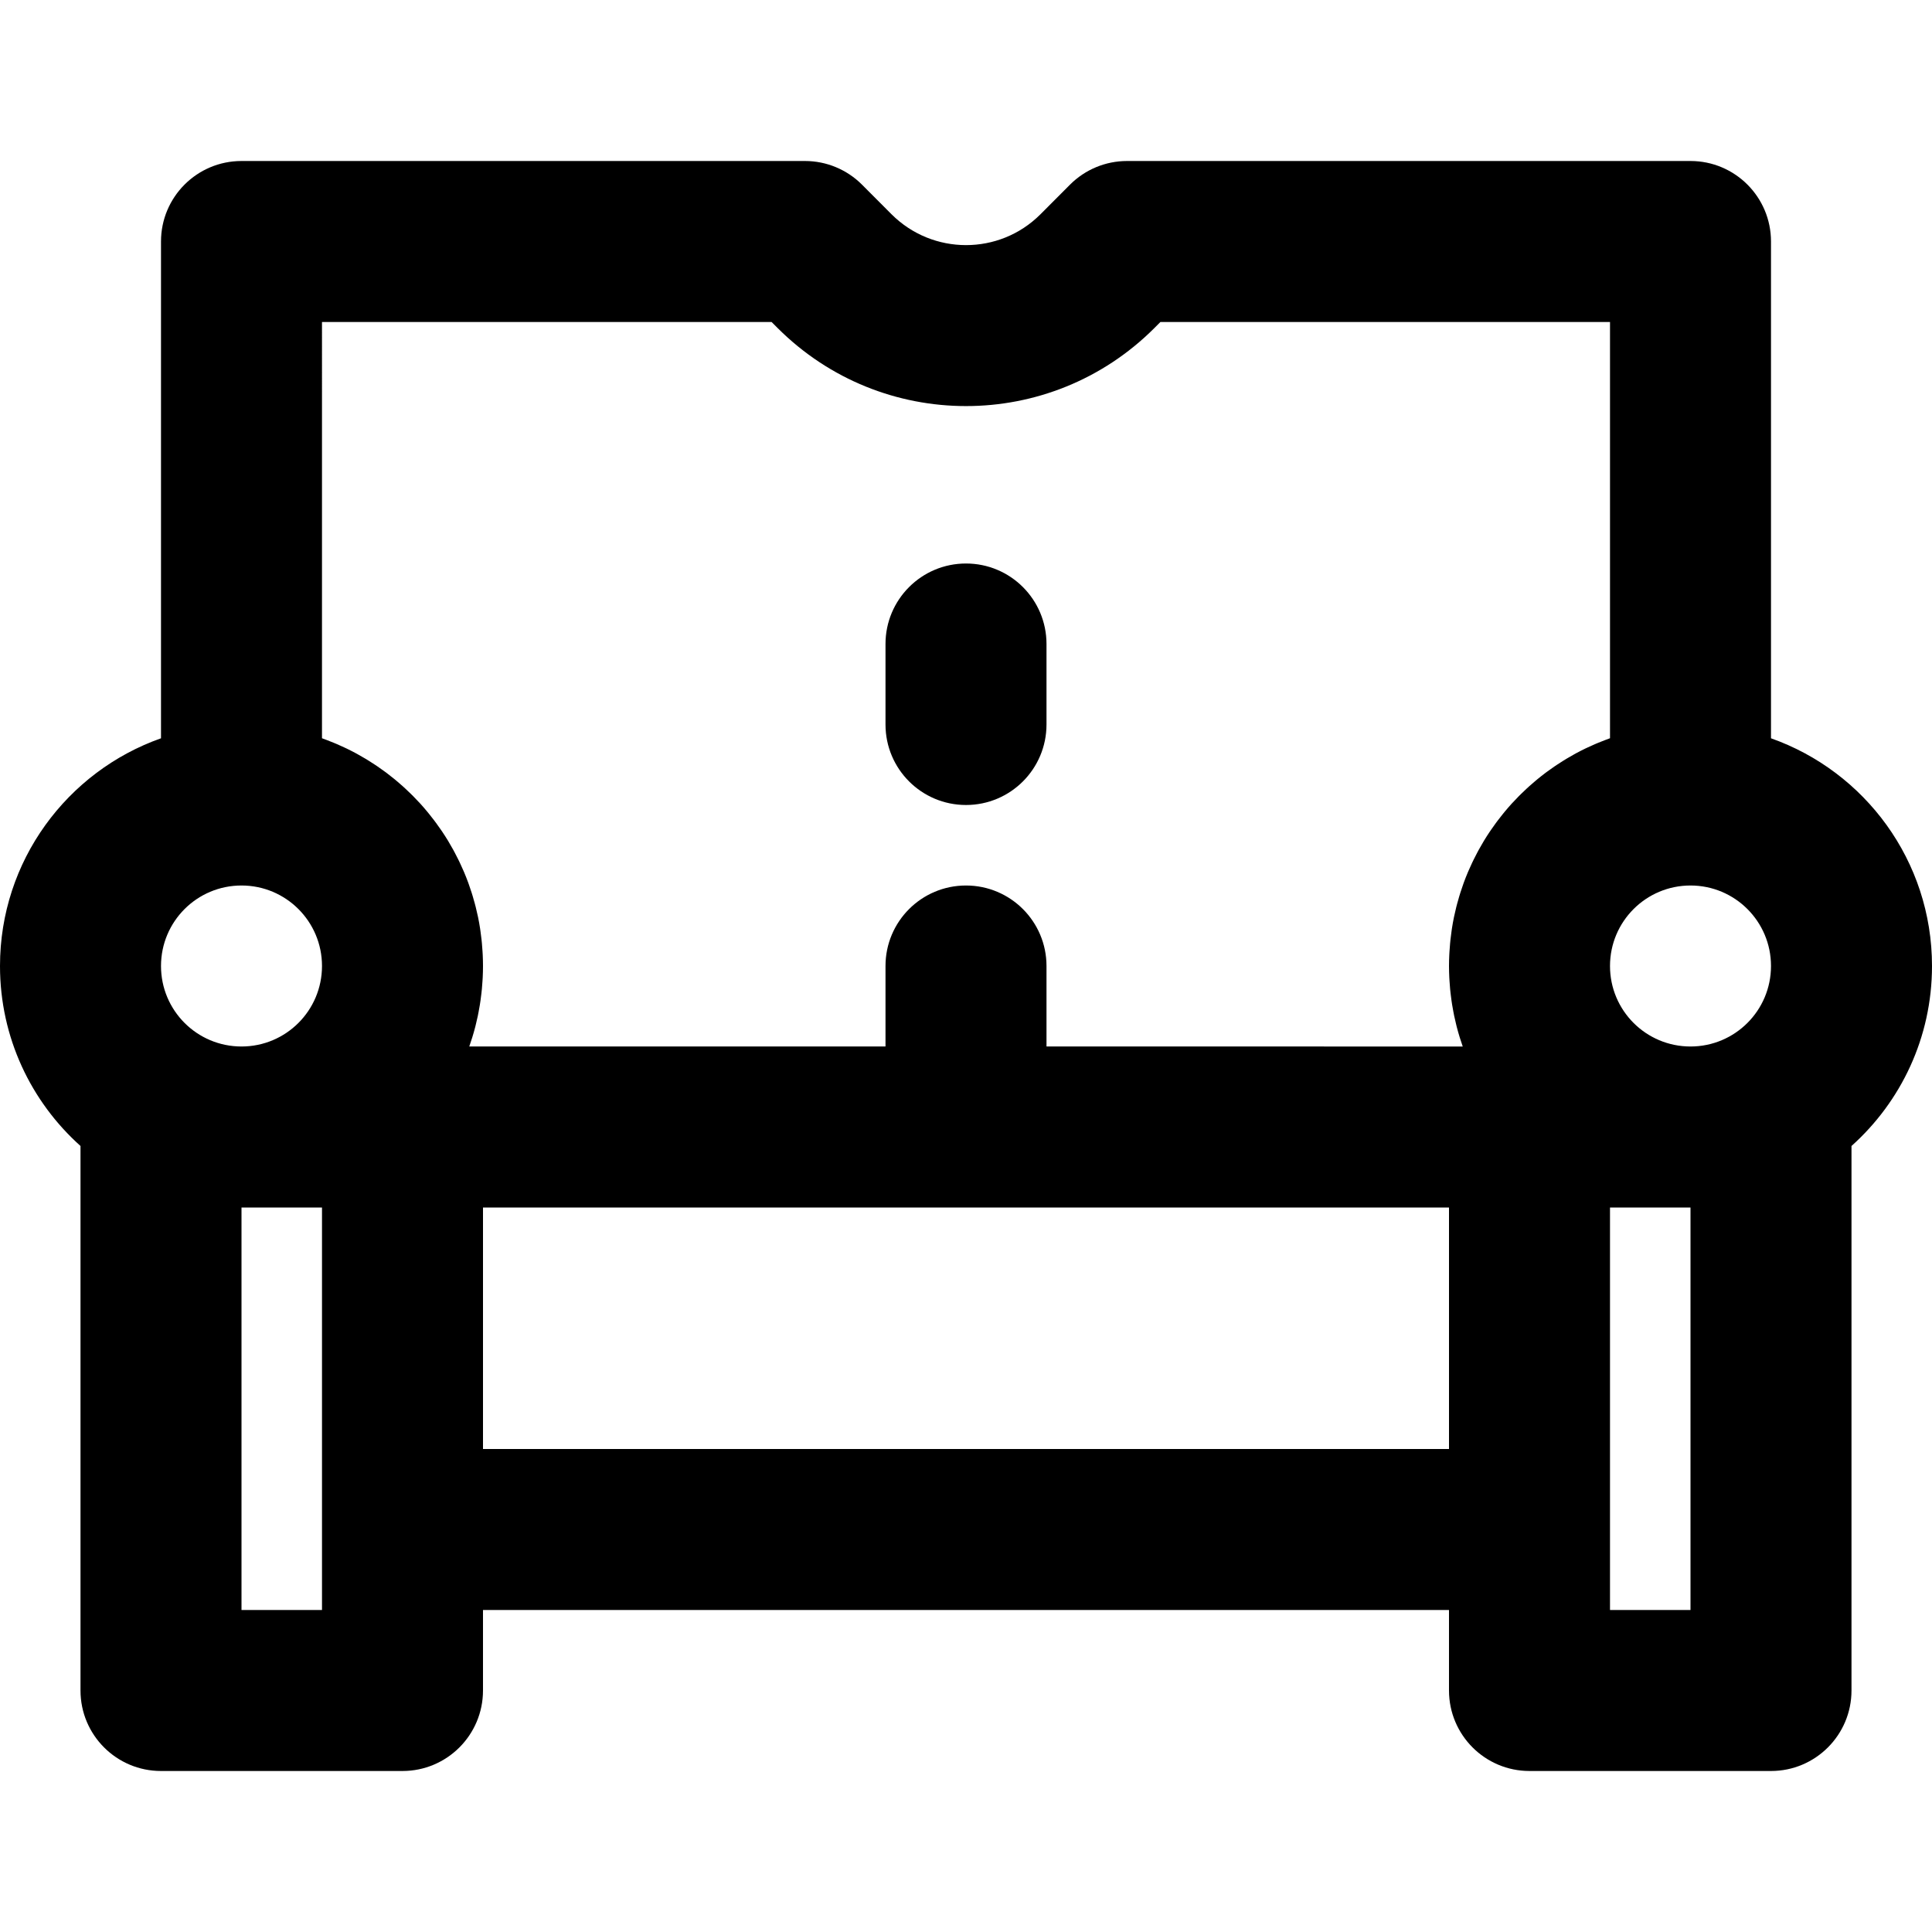 <?xml version="1.0" encoding="iso-8859-1"?>
<!-- Uploaded to: SVG Repo, www.svgrepo.com, Generator: SVG Repo Mixer Tools -->
<svg fill="#000000" height="800px" width="800px" version="1.1" id="Layer_1" xmlns="http://www.w3.org/2000/svg" xmlns:xlink="http://www.w3.org/1999/xlink" 
	 viewBox="0 0 512 512" xml:space="preserve">
<g>
	<g>
		<g>
			<path d="M512,256c0-27.872-17.808-51.562-42.667-60.346V64c0-11.782-9.551-21.333-21.333-21.333H298.667
				c-5.668,0-11.103,2.256-15.105,6.269l-7.851,7.872c-10.885,10.872-28.537,10.872-39.45-0.029l-7.822-7.843
				c-4.002-4.013-9.437-6.269-15.105-6.269H64c-11.782,0-21.333,9.551-21.333,21.333v131.654C17.808,204.438,0,228.128,0,256
				c0,18.958,8.243,35.98,21.333,47.697V448c0,11.782,9.551,21.333,21.333,21.333h64c11.782,0,21.333-9.551,21.333-21.333v-21.333
				h256V448c0,11.782,9.551,21.333,21.333,21.333h64c11.782,0,21.333-9.551,21.333-21.333V303.697
				C503.757,291.98,512,274.958,512,256z M426.667,256c0-11.791,9.542-21.333,21.333-21.333s21.333,9.542,21.333,21.333
				c0,11.791-9.542,21.333-21.333,21.333S426.667,267.791,426.667,256z M85.333,85.333H204.48l1.599,1.603
				c27.601,27.57,72.242,27.57,99.814,0.029l1.628-1.632h119.147v110.306c-0.131,0.046-0.259,0.099-0.39,0.146
				c-0.283,0.102-0.563,0.211-0.844,0.317c-0.624,0.235-1.244,0.479-1.859,0.733c-0.297,0.123-0.593,0.246-0.888,0.373
				c-0.645,0.278-1.284,0.568-1.918,0.867c-0.226,0.107-0.455,0.208-0.68,0.317c-0.846,0.41-1.682,0.837-2.507,1.284
				c-0.166,0.09-0.327,0.186-0.491,0.277c-0.661,0.365-1.316,0.741-1.963,1.129c-0.266,0.159-0.528,0.323-0.792,0.487
				c-0.556,0.344-1.106,0.697-1.65,1.058c-0.257,0.171-0.515,0.34-0.77,0.515c-0.62,0.424-1.231,0.86-1.835,1.305
				c-0.151,0.111-0.306,0.218-0.456,0.331c-0.746,0.559-1.477,1.136-2.197,1.727c-0.19,0.156-0.374,0.318-0.563,0.476
				c-0.532,0.447-1.058,0.9-1.575,1.364c-0.236,0.211-0.468,0.425-0.701,0.64c-0.481,0.444-0.953,0.896-1.42,1.354
				c-0.211,0.207-0.423,0.412-0.631,0.621c-0.605,0.61-1.199,1.231-1.779,1.866c-0.05,0.055-0.102,0.107-0.152,0.161
				c-0.626,0.69-1.234,1.396-1.83,2.113c-0.178,0.215-0.351,0.434-0.527,0.651c-0.419,0.518-0.832,1.041-1.236,1.573
				c-0.193,0.253-0.383,0.508-0.572,0.764c-0.4,0.543-0.789,1.092-1.172,1.648c-0.154,0.224-0.312,0.445-0.464,0.671
				c-0.52,0.776-1.027,1.562-1.514,2.362c-0.062,0.102-0.119,0.206-0.18,0.308c-0.422,0.703-0.831,1.414-1.227,2.134
				c-0.146,0.266-0.286,0.535-0.429,0.803c-0.308,0.579-0.608,1.164-0.898,1.754c-0.141,0.287-0.282,0.573-0.419,0.862
				c-0.305,0.645-0.598,1.296-0.882,1.952c-0.094,0.218-0.194,0.432-0.286,0.651c-0.366,0.87-0.713,1.75-1.04,2.64
				c-0.074,0.201-0.14,0.405-0.212,0.606c-0.249,0.699-0.489,1.402-0.714,2.112c-0.097,0.305-0.189,0.611-0.281,0.918
				c-0.192,0.638-0.374,1.28-0.547,1.926c-0.081,0.305-0.164,0.608-0.241,0.915c-0.195,0.776-0.374,1.557-0.541,2.344
				c-0.035,0.163-0.075,0.324-0.108,0.488c-0.192,0.947-0.361,1.901-0.511,2.863c-0.042,0.268-0.075,0.539-0.113,0.809
				c-0.101,0.707-0.193,1.417-0.271,2.132c-0.036,0.333-0.069,0.668-0.1,1.003c-0.065,0.694-0.117,1.391-0.159,2.091
				c-0.019,0.307-0.041,0.613-0.055,0.921C384.03,253.993,384,254.993,384,256c0,1.029,0.03,2.051,0.078,3.068
				c0.016,0.329,0.043,0.654,0.063,0.982c0.043,0.689,0.092,1.376,0.156,2.059c0.036,0.379,0.079,0.756,0.122,1.133
				c0.071,0.634,0.151,1.265,0.24,1.893c0.054,0.381,0.111,0.761,0.172,1.139c0.103,0.637,0.218,1.27,0.339,1.9
				c0.067,0.35,0.131,0.701,0.204,1.049c0.153,0.73,0.323,1.453,0.501,2.173c0.058,0.236,0.109,0.476,0.17,0.711
				c0.246,0.95,0.513,1.891,0.801,2.823c0.071,0.229,0.151,0.453,0.224,0.68c0.185,0.576,0.367,1.154,0.568,1.723H277.333V256
				c0-11.782-9.551-21.333-21.333-21.333s-21.333,9.551-21.333,21.333v21.333H124.361c0.202-0.571,0.384-1.151,0.57-1.729
				c0.072-0.225,0.152-0.447,0.222-0.673c0.288-0.933,0.556-1.875,0.802-2.826c0.06-0.232,0.11-0.469,0.168-0.702
				c0.179-0.723,0.349-1.449,0.503-2.182c0.073-0.347,0.136-0.697,0.203-1.046c0.122-0.631,0.237-1.265,0.34-1.902
				c0.061-0.379,0.117-0.759,0.172-1.139c0.09-0.628,0.169-1.26,0.24-1.894c0.042-0.376,0.086-0.752,0.121-1.13
				c0.065-0.684,0.114-1.373,0.157-2.063c0.02-0.327,0.047-0.651,0.063-0.979C127.97,258.051,128,257.029,128,256
				c0-1.007-0.03-2.007-0.076-3.002c-0.014-0.308-0.037-0.614-0.055-0.921c-0.042-0.7-0.094-1.397-0.159-2.091
				c-0.031-0.335-0.064-0.669-0.1-1.003c-0.078-0.715-0.169-1.425-0.271-2.132c-0.039-0.269-0.072-0.54-0.113-0.809
				c-0.15-0.962-0.319-1.917-0.511-2.864c-0.033-0.161-0.073-0.32-0.107-0.481c-0.167-0.789-0.347-1.572-0.542-2.35
				c-0.077-0.306-0.16-0.609-0.241-0.913c-0.173-0.647-0.355-1.291-0.548-1.93c-0.092-0.306-0.184-0.612-0.281-0.916
				c-0.225-0.708-0.464-1.41-0.713-2.108c-0.073-0.203-0.139-0.41-0.214-0.612c-0.328-0.889-0.675-1.768-1.04-2.638
				c-0.092-0.218-0.191-0.432-0.285-0.649c-0.285-0.657-0.578-1.31-0.884-1.955c-0.137-0.288-0.277-0.574-0.418-0.86
				c-0.291-0.591-0.591-1.175-0.899-1.756c-0.142-0.267-0.282-0.535-0.427-0.8c-0.396-0.721-0.805-1.433-1.228-2.137
				c-0.061-0.102-0.118-0.206-0.179-0.307c-0.487-0.8-0.994-1.585-1.514-2.362c-0.152-0.226-0.31-0.447-0.464-0.671
				c-0.383-0.556-0.772-1.106-1.172-1.648c-0.188-0.256-0.379-0.51-0.571-0.763c-0.404-0.531-0.816-1.055-1.236-1.573
				c-0.176-0.218-0.349-0.437-0.528-0.653c-0.596-0.716-1.203-1.422-1.829-2.112c-0.05-0.055-0.102-0.107-0.152-0.161
				c-0.58-0.634-1.174-1.255-1.779-1.866c-0.208-0.21-0.421-0.415-0.632-0.622c-0.466-0.458-0.938-0.909-1.418-1.352
				c-0.233-0.215-0.466-0.429-0.702-0.641c-0.517-0.464-1.043-0.917-1.575-1.364c-0.188-0.158-0.372-0.32-0.562-0.476
				c-0.72-0.591-1.452-1.167-2.197-1.727c-0.15-0.113-0.305-0.219-0.456-0.33c-0.604-0.445-1.216-0.881-1.836-1.305
				c-0.255-0.174-0.513-0.344-0.771-0.515c-0.544-0.36-1.093-0.713-1.649-1.057c-0.264-0.163-0.526-0.328-0.793-0.487
				c-0.648-0.388-1.304-0.764-1.966-1.13c-0.164-0.09-0.324-0.186-0.488-0.275c-0.825-0.446-1.661-0.873-2.507-1.284
				c-0.225-0.109-0.455-0.211-0.682-0.318c-0.634-0.298-1.272-0.588-1.917-0.866c-0.295-0.127-0.592-0.251-0.889-0.373
				c-0.614-0.254-1.233-0.497-1.857-0.732c-0.282-0.106-0.562-0.215-0.846-0.317c-0.131-0.047-0.259-0.1-0.39-0.146V85.333z
				 M64,234.667c11.791,0,21.333,9.542,21.333,21.333c0,11.791-9.542,21.333-21.333,21.333S42.667,267.791,42.667,256
				C42.667,244.209,52.209,234.667,64,234.667z M85.333,426.667H64V320h21.333v85.333V426.667z M128,384v-64h256v64H128z
				 M448,426.667h-21.333v-21.333V320H448V426.667z"/>
			<path d="M256,213.333c11.782,0,21.333-9.551,21.333-21.333v-21.333c0-11.782-9.551-21.333-21.333-21.333
				s-21.333,9.551-21.333,21.333V192C234.667,203.782,244.218,213.333,256,213.333z"/>
		</g>
	</g>
</g>
</svg>